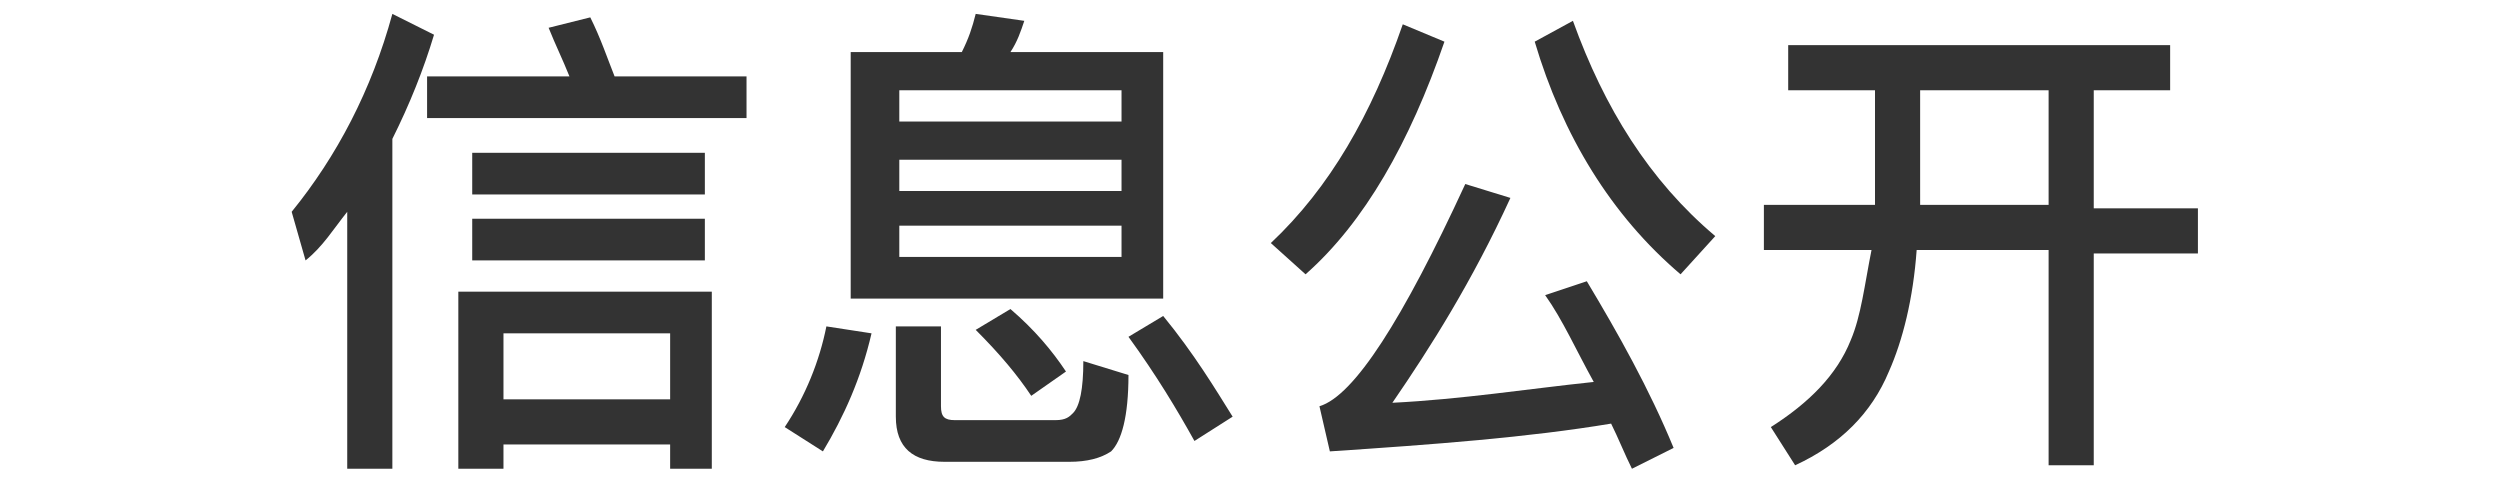 <?xml version="1.0" encoding="utf-8"?>
<!-- Generator: Adobe Illustrator 22.0.1, SVG Export Plug-In . SVG Version: 6.00 Build 0)  -->
<svg version="1.1" id="图层_1" xmlns="http://www.w3.org/2000/svg" xmlns:xlink="http://www.w3.org/1999/xlink" x="0px" y="0px"
	 viewBox="0 0 72 14" style="enable-background:new 0 0 72 14;" xml:space="preserve">
<style type="text/css">
	.st0{fill-rule:evenodd;clip-rule:evenodd;fill:#FFFFFF;}
	.st1{fill:none;stroke:#FFFFFF;stroke-linecap:round;stroke-linejoin:round;stroke-miterlimit:10;}
	.st2{fill:none;stroke:#4D4D4D;stroke-width:2;stroke-linecap:round;stroke-linejoin:round;stroke-miterlimit:10;}
	.st3{fill:#C4241E;}
	.st4{fill:none;stroke:#C4241E;stroke-linecap:round;stroke-linejoin:round;stroke-miterlimit:10;}
	.st5{fill:#333333;}
	.st6{fill:none;stroke:#1A1A1A;stroke-width:3;stroke-linecap:round;stroke-linejoin:round;stroke-miterlimit:10;}
	.st7{fill:none;stroke:#C4241E;stroke-width:3;stroke-linecap:round;stroke-linejoin:round;stroke-miterlimit:10;}
	.st8{fill:#231F20;}
	.st9{fill:#FFFFFF;stroke:#1A1A1A;stroke-width:3;stroke-linecap:round;stroke-linejoin:round;stroke-miterlimit:10;}
	.st10{fill-rule:evenodd;clip-rule:evenodd;fill:#4D4D4D;}
	.st11{fill:none;stroke:#4D4D4D;stroke-linecap:round;stroke-linejoin:round;stroke-miterlimit:10;}
	.st12{fill:#B3B3B3;}
	.st13{fill:none;stroke:#C4241E;stroke-width:2;stroke-miterlimit:10;}
	.st14{opacity:0.85;}
	.st15{clip-path:url(#SVGID_4_);}
	.st16{fill:#0068B2;}
	.st17{opacity:0.4;clip-path:url(#SVGID_16_);}
	.st18{fill:#45628F;}
	.st19{fill:#FFFFFF;}
	.st20{fill:#DEEAFB;}
	.st21{fill:url(#SVGID_17_);}
	.st22{fill:#F2F2F2;}
	.st23{clip-path:url(#SVGID_23_);fill:#E6E6E6;}
</style>
<g>
	<path class="st5" d="M8.8,7.5L8.4,6.1c1.3-1.6,2.3-3.5,2.9-5.7L12.5,1c-0.3,1-0.7,2-1.2,3v9.5H10V6.1C9.6,6.6,9.3,7.1,8.8,7.5z
		 M16.4,2.2c-0.2-0.5-0.4-0.9-0.6-1.4L17,0.5c0.3,0.6,0.5,1.2,0.7,1.7h3.8v1.2h-9.2V2.2H16.4z M20.6,13.5h-1.3v-0.7h-4.8v0.7h-1.3
		V8.4h7.3V13.5z M20.3,4.4v1.2h-6.7V4.4H20.3z M20.3,6.3v1.2h-6.7V6.3H20.3z M19.3,11.5V9.6h-4.8v1.9H19.3z"/>
	<path class="st5" d="M25.1,9.6c-0.3,1.3-0.8,2.4-1.4,3.4l-1.1-0.7c0.6-0.9,1-1.9,1.2-2.9L25.1,9.6z M27.7,1.5
		c0.2-0.4,0.3-0.7,0.4-1.1l1.4,0.2c-0.1,0.3-0.2,0.6-0.4,0.9h4.4v7.1h-9V1.5H27.7z M27.2,13.3c-0.9,0-1.4-0.4-1.4-1.3V9.4h1.3v2.3
		c0,0.3,0.1,0.4,0.4,0.4h2.9c0.3,0,0.4-0.1,0.5-0.2c0.2-0.2,0.3-0.7,0.3-1.5l1.3,0.4C32.5,12,32.3,12.7,32,13
		c-0.3,0.2-0.7,0.3-1.2,0.3H27.2z M32.3,3.5V2.6h-6.4v0.9H32.3z M32.3,5.5V4.6h-6.4v0.9H32.3z M32.3,6.5h-6.4v0.9h6.4V6.5z
		 M30.7,10.7l-1,0.7c-0.4-0.6-0.9-1.2-1.6-1.9l1-0.6C29.8,9.5,30.3,10.1,30.7,10.7z M35.5,12l-1.1,0.7c-0.5-0.9-1.1-1.9-1.9-3l1-0.6
		C34.4,10.2,35,11.2,35.5,12z"/>
	<path class="st5" d="M41.6,1.2c-1,2.9-2.3,5.2-4,6.7L36.6,7c1.7-1.6,2.9-3.7,3.8-6.3L41.6,1.2z M48.2,12.9L47,13.5
		c-0.2-0.4-0.4-0.9-0.6-1.3c-2.4,0.4-5.1,0.6-8.1,0.8L38,11.7c1-0.3,2.4-2.5,4.2-6.4l1.3,0.4c-1.1,2.4-2.3,4.3-3.4,5.9
		c2-0.1,3.9-0.4,5.8-0.6c-0.5-0.9-0.9-1.8-1.4-2.5l1.2-0.4C46.6,9.6,47.5,11.2,48.2,12.9z M49.4,6.8l-1,1.1c-2-1.7-3.4-4-4.2-6.7
		l1.1-0.6C46.2,3.1,47.5,5.2,49.4,6.8z"/>
	<path class="st5" d="M62.5,1.3v1.3h-2.2v3.4h3v1.3h-3v6.1H59V7.2h-3.8c-0.1,1.4-0.4,2.6-0.8,3.5c-0.5,1.2-1.4,2.1-2.7,2.7L51,12.3
		c1.1-0.7,1.9-1.5,2.3-2.5c0.3-0.7,0.4-1.6,0.6-2.6h-3.1V5.9H54c0-0.1,0-0.2,0-0.3V2.6h-2.5V1.3H62.5z M55.3,5.6c0,0.1,0,0.2,0,0.3
		H59V2.6h-3.7V5.6z"/>
</g>
</svg>
